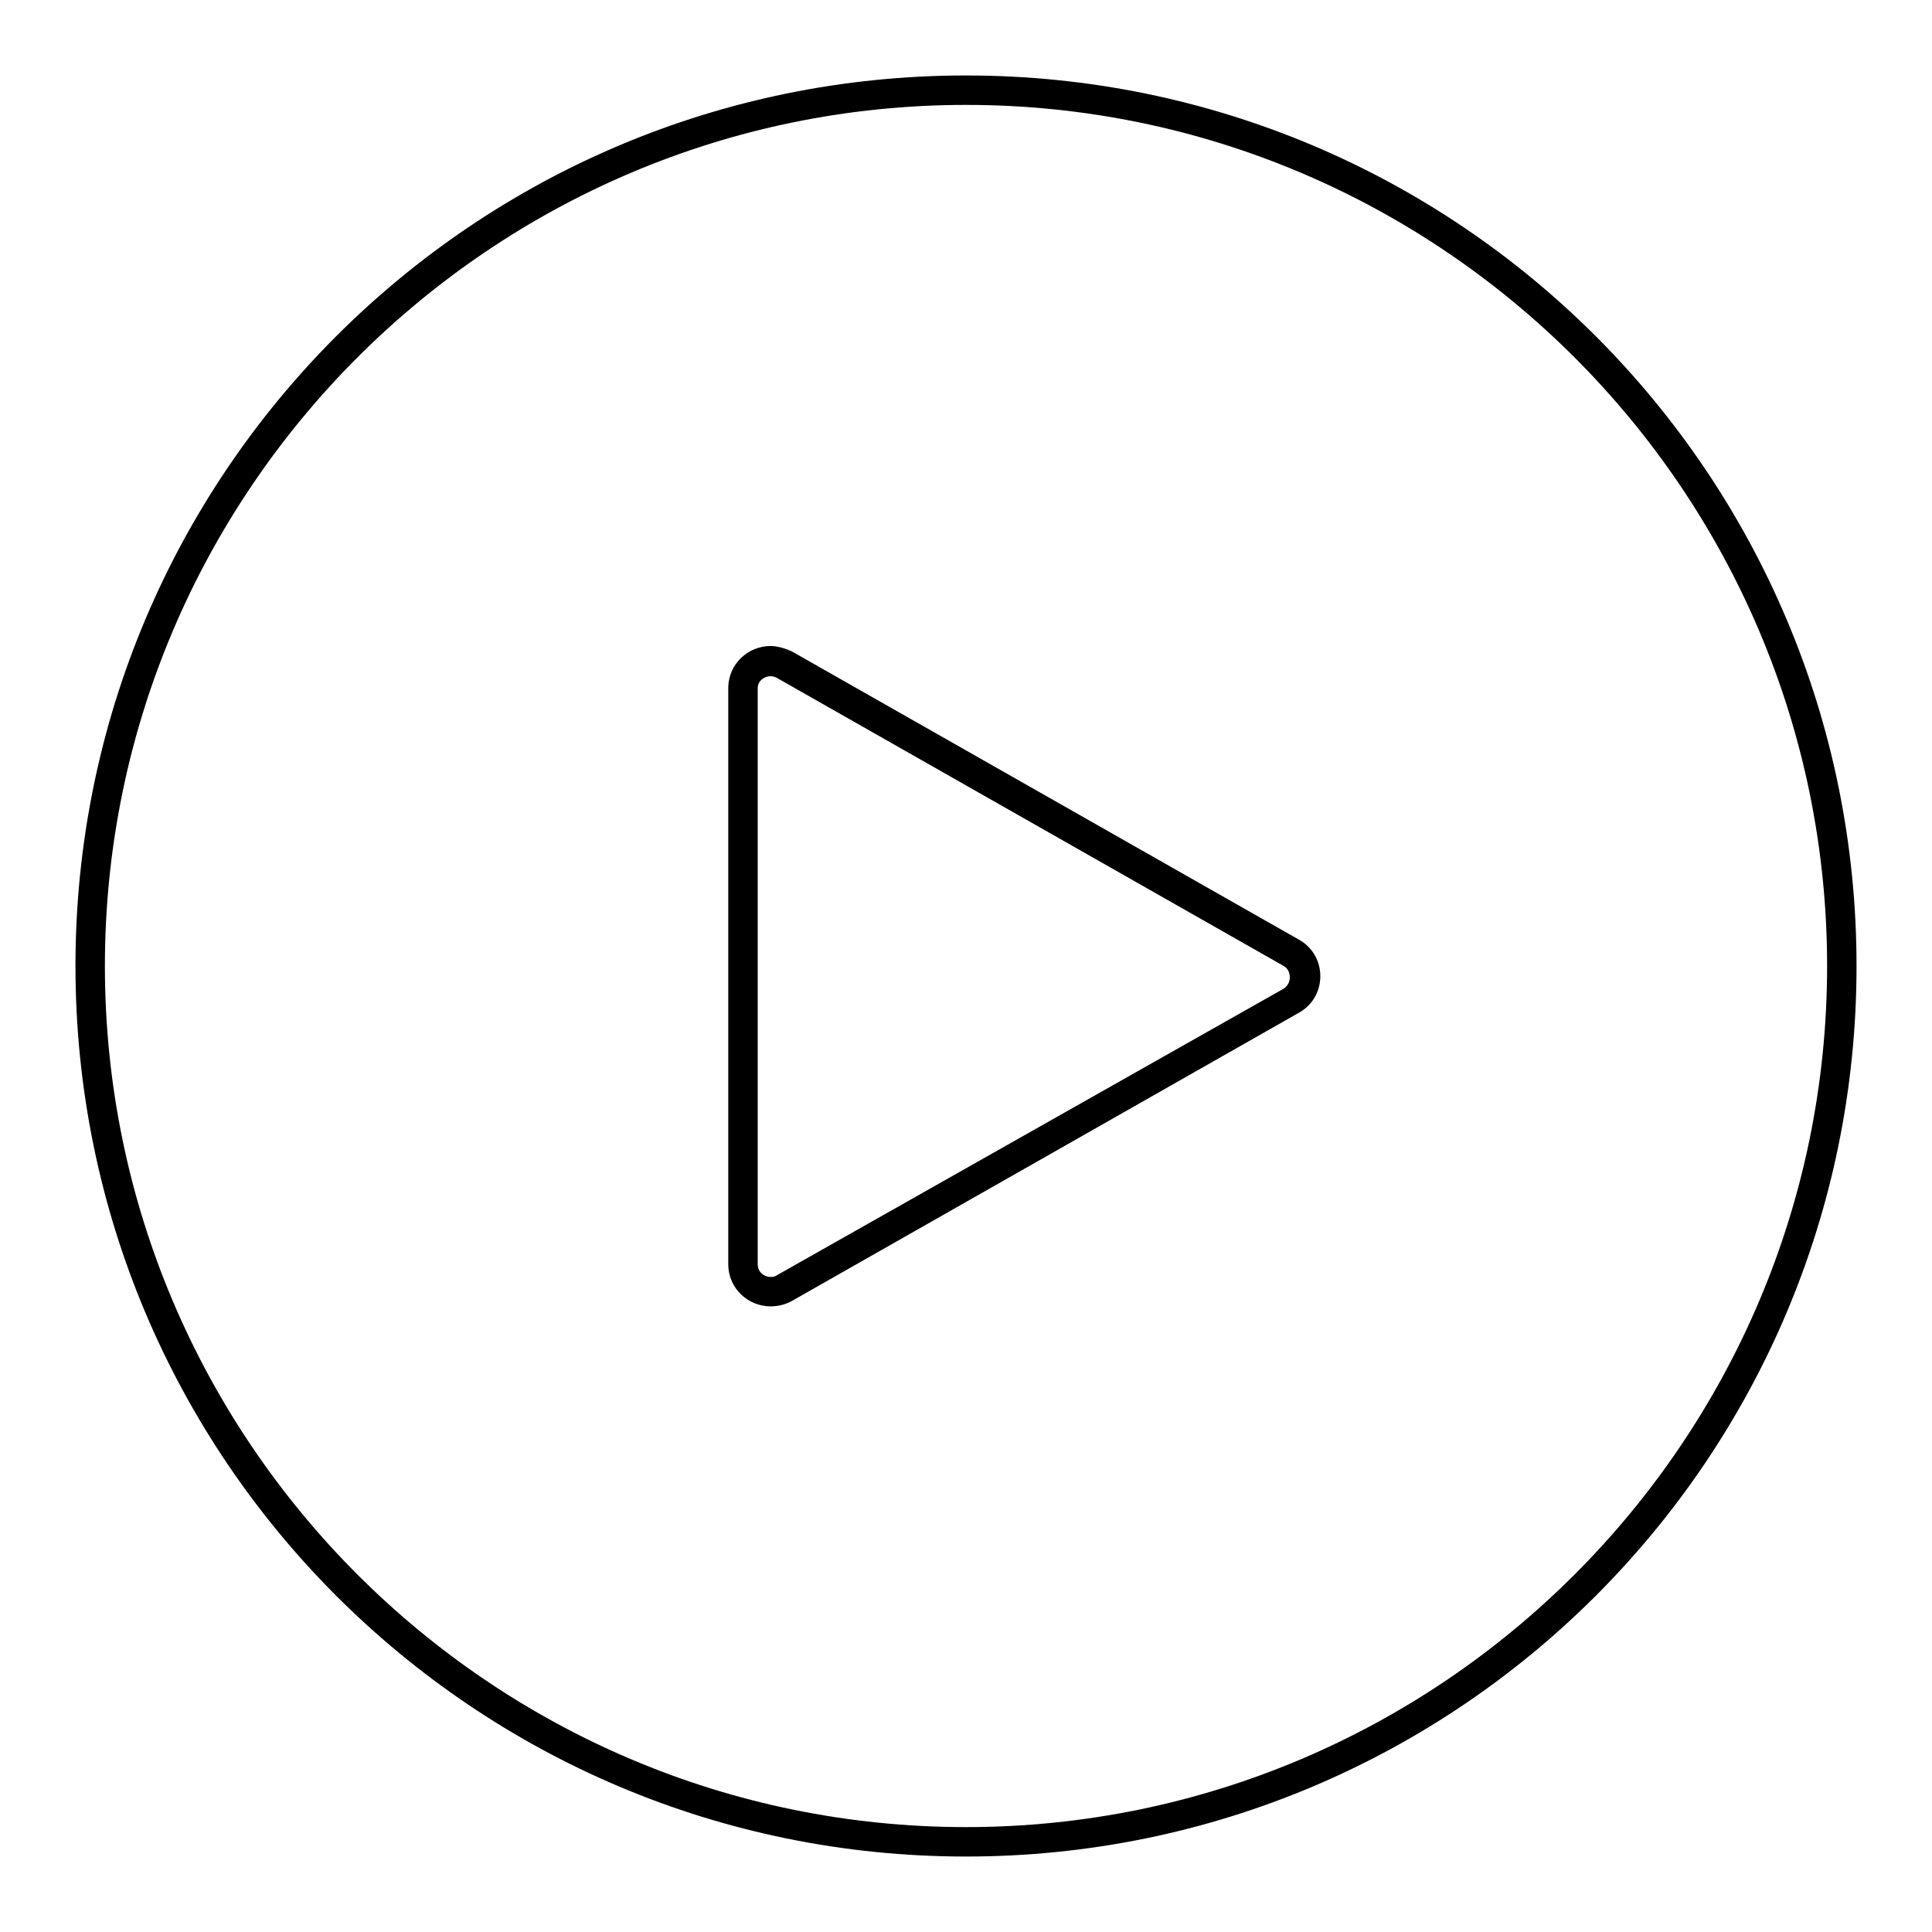 <?xml version="1.0" encoding="utf-8"?>
<!-- Svg Vector Icons : http://www.onlinewebfonts.com/icon -->
<!DOCTYPE svg PUBLIC "-//W3C//DTD SVG 1.1//EN" "http://www.w3.org/Graphics/SVG/1.1/DTD/svg11.dtd">
<svg version="1.1" xmlns="http://www.w3.org/2000/svg" xmlns:xlink="http://www.w3.org/1999/xlink" x="0px" y="0px" viewBox="0 0 256 256" enable-background="new 0 0 256 256" xml:space="preserve">
<g> <path fill="#000000" d="M128,13.9c62.9,0,114.1,51.2,114.1,114.1c0,62.9-51.2,114.1-114.1,114.1S13.9,190.9,13.9,128 C13.9,65.1,65.1,13.9,128,13.9 M128,10C62.8,10,10,62.8,10,128s52.8,118,118,118s118-52.8,118-118S193.2,10,128,10L128,10z  M102.1,89.6c0.3,0,0.6,0.1,0.8,0.2l67.2,38.2c0.7,0.4,0.8,1.1,0.8,1.5c0,0.4-0.1,1-0.8,1.5L102.9,169c-0.3,0.2-0.5,0.2-0.8,0.2 c-0.8,0-1.7-0.6-1.7-1.7V91.2C100.4,90.2,101.3,89.6,102.1,89.6 M102.1,85.6c-2.9,0-5.6,2.3-5.6,5.6v76.3c0,3.3,2.7,5.6,5.6,5.6 c0.9,0,1.9-0.2,2.8-0.7l67.2-38.2c3.8-2.1,3.8-7.6,0-9.7l-67.2-38.2C104,85.9,103,85.6,102.1,85.6L102.1,85.6z"/></g>
</svg>